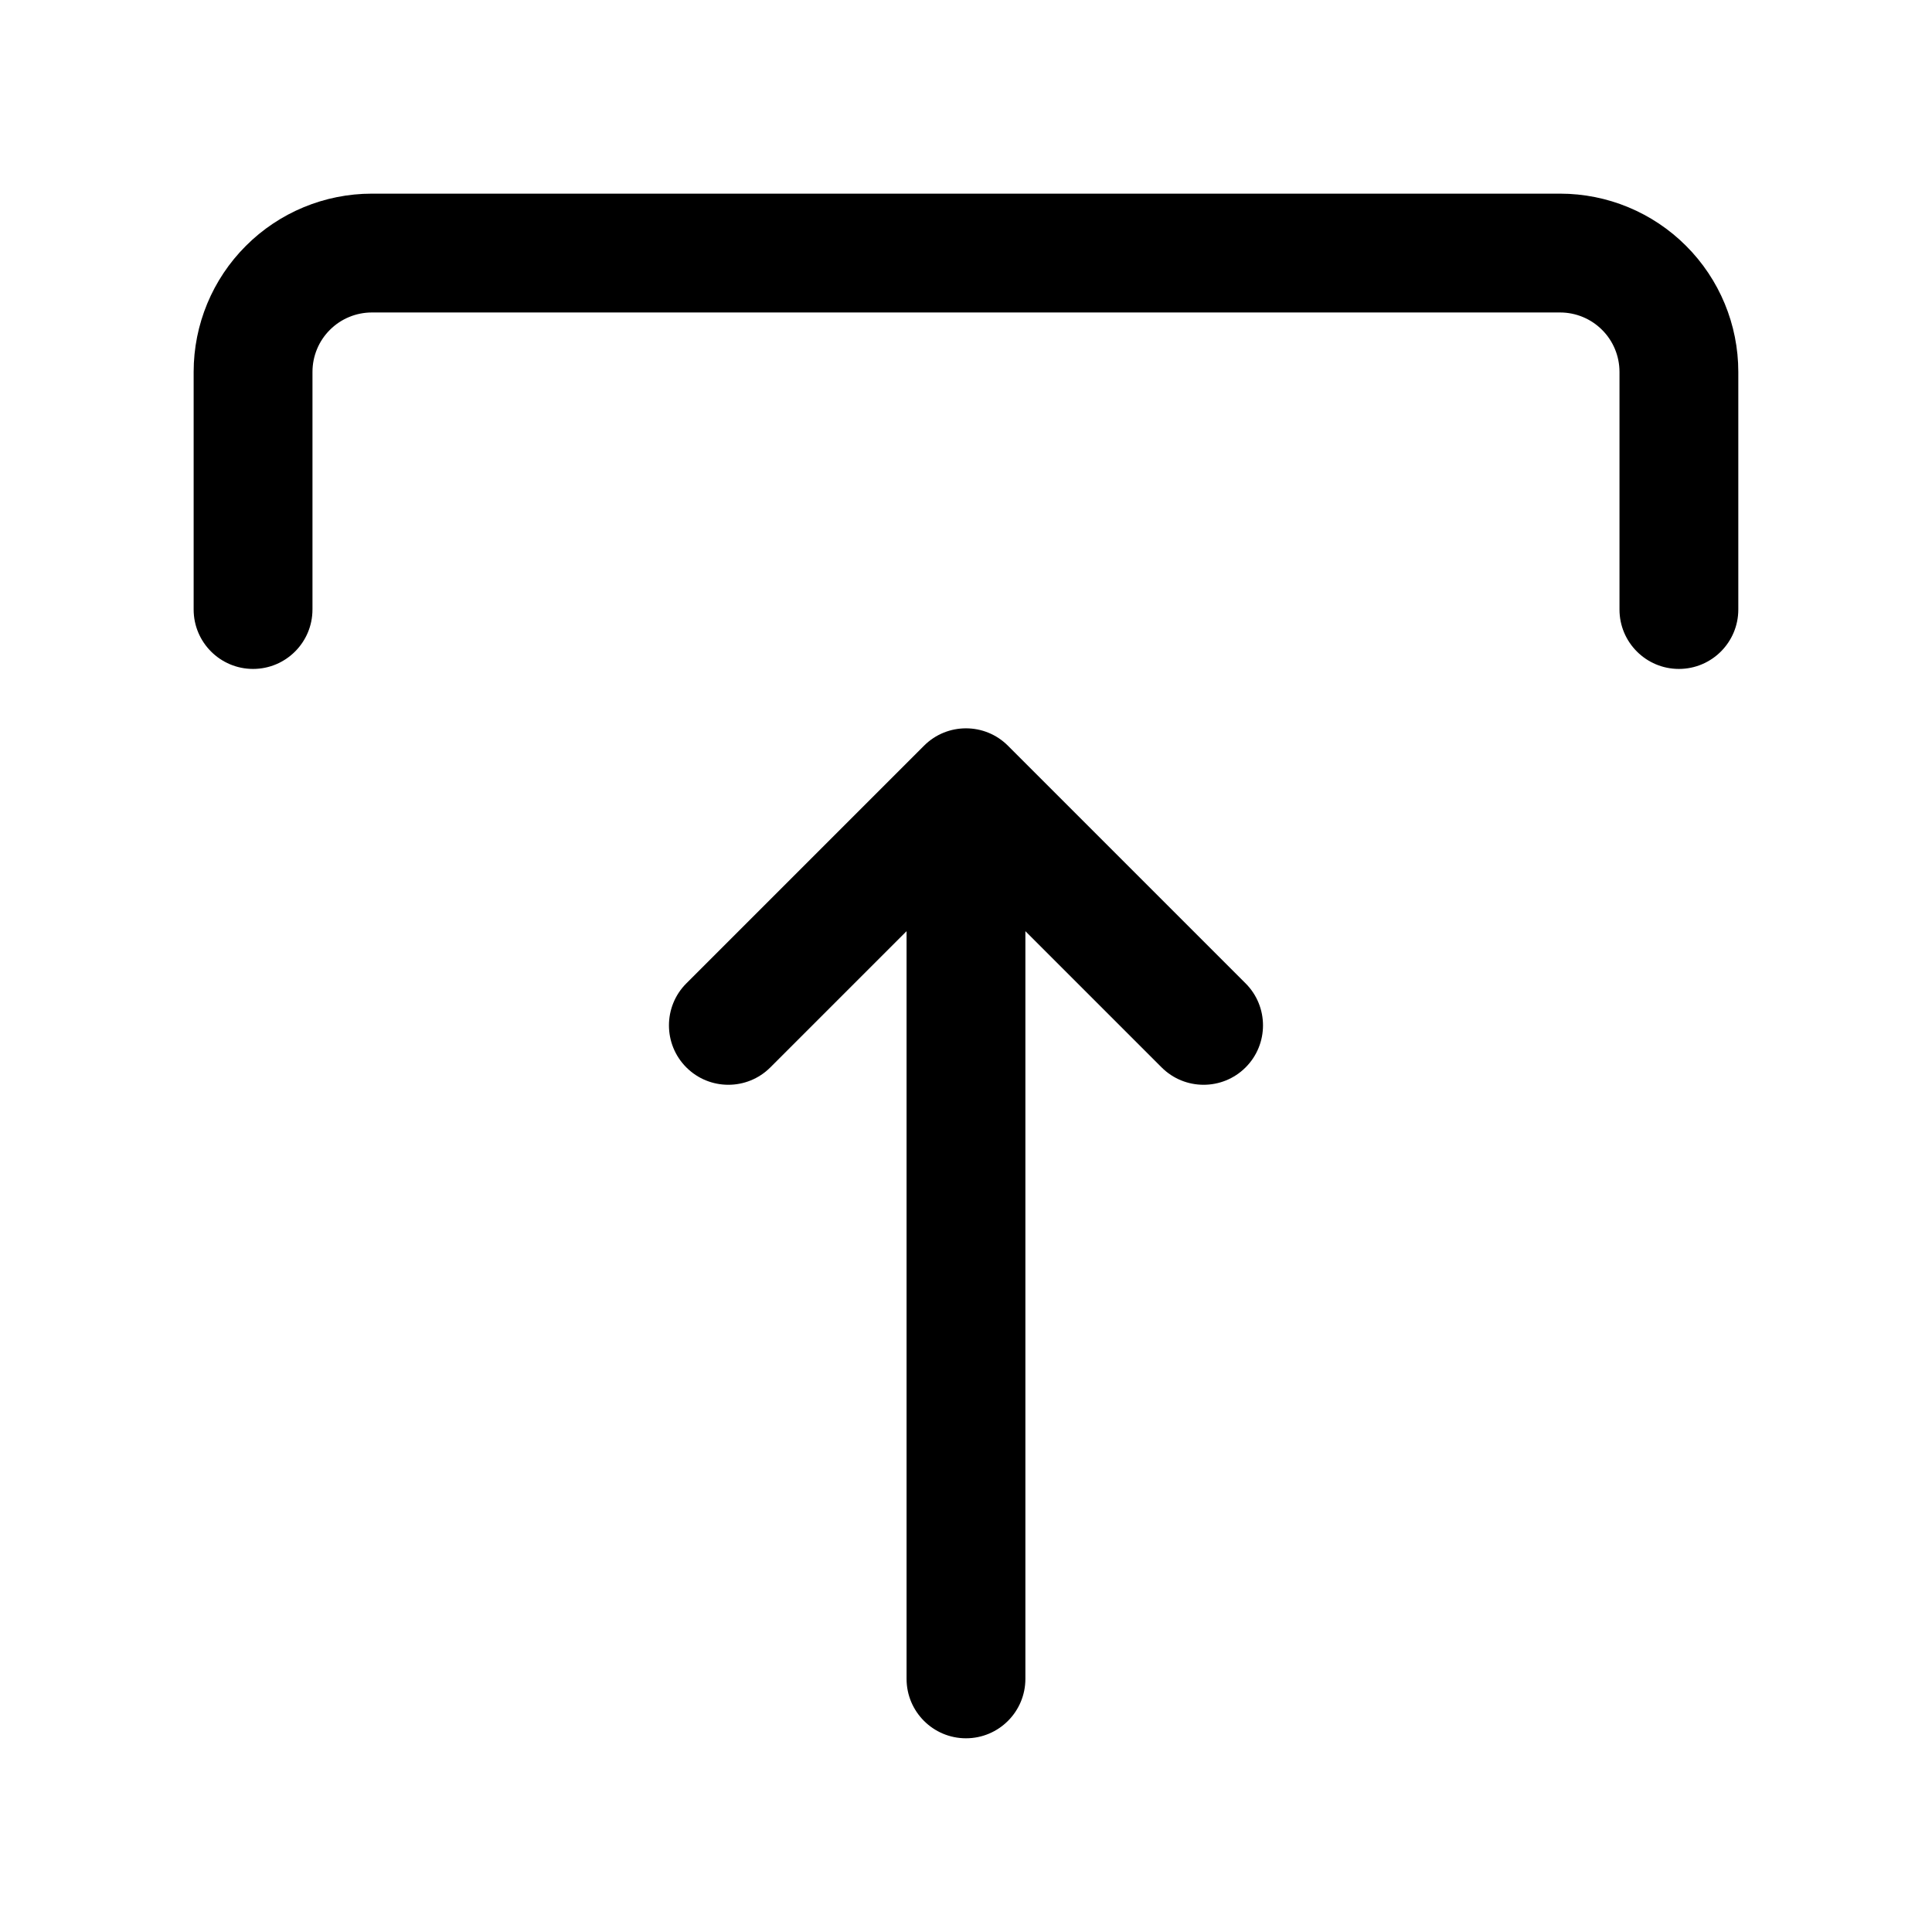 <?xml version="1.0" encoding="UTF-8"?>
<!-- Uploaded to: ICON Repo, www.svgrepo.com, Generator: ICON Repo Mixer Tools -->
<svg fill="#000000" width="800px" height="800px" version="1.1" viewBox="144 144 512 512" xmlns="http://www.w3.org/2000/svg">
 <path d="m384.25 390.77v198.15c0 8.691 7.055 15.746 15.746 15.746 8.688 0 15.742-7.055 15.742-15.746v-198.15l36.102 36.102c6.141 6.141 16.121 6.141 22.262 0s6.141-16.125 0-22.262l-62.977-62.977c-6.141-6.156-16.121-6.156-22.262 0l-62.977 62.977c-6.141 6.137-6.141 16.121 0 22.262s16.121 6.141 22.262 0zm-157.44-85.238v-62.977c0-4.172 1.656-8.188 4.613-11.133 2.945-2.957 6.961-4.613 11.133-4.613h314.88c4.172 0 8.188 1.656 11.133 4.613 2.961 2.945 4.613 6.961 4.613 11.133v62.977c0 8.691 7.055 15.742 15.742 15.742 8.691 0 15.746-7.051 15.746-15.742v-62.977c0-12.531-4.977-24.547-13.84-33.395-8.848-8.863-20.859-13.84-33.395-13.84h-314.88c-12.531 0-24.547 4.977-33.395 13.84-8.863 8.848-13.84 20.863-13.84 33.395v62.977c0 8.691 7.055 15.742 15.746 15.742 8.691 0 15.742-7.051 15.742-15.742z" fill-rule="evenodd"/>
</svg>